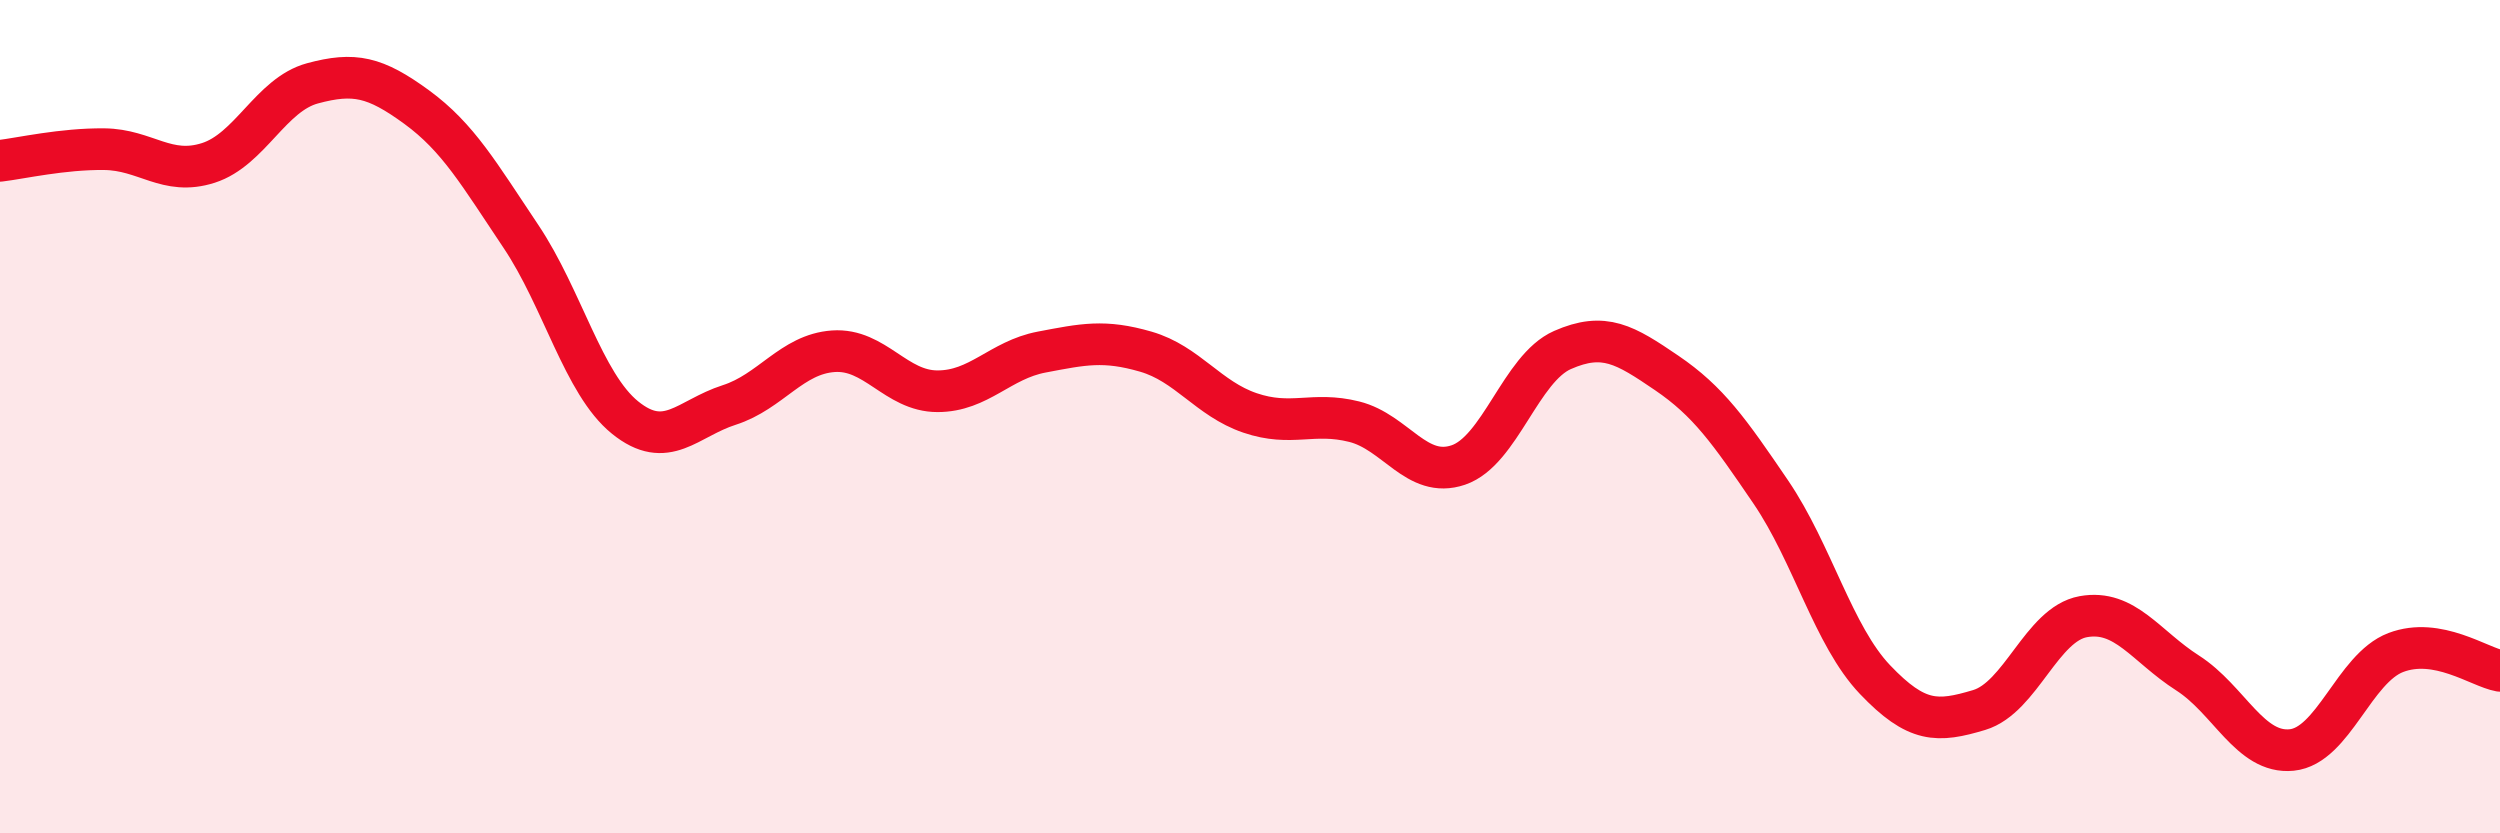 
    <svg width="60" height="20" viewBox="0 0 60 20" xmlns="http://www.w3.org/2000/svg">
      <path
        d="M 0,3.86 C 0.5,3.8 1.5,3.57 2.5,3.58 C 3.5,3.59 4,4.23 5,3.91 C 6,3.59 6.5,2.27 7.5,2 C 8.5,1.73 9,1.84 10,2.57 C 11,3.3 11.5,4.18 12.5,5.67 C 13.5,7.16 14,9.21 15,10.02 C 16,10.83 16.5,10.04 17.5,9.72 C 18.5,9.4 19,8.5 20,8.43 C 21,8.36 21.5,9.39 22.5,9.39 C 23.5,9.39 24,8.64 25,8.45 C 26,8.26 26.5,8.15 27.5,8.44 C 28.5,8.73 29,9.57 30,9.91 C 31,10.25 31.5,9.87 32.5,10.12 C 33.5,10.37 34,11.5 35,11.16 C 36,10.82 36.5,8.84 37.5,8.4 C 38.5,7.96 39,8.27 40,8.95 C 41,9.63 41.5,10.34 42.5,11.81 C 43.5,13.28 44,15.26 45,16.31 C 46,17.36 46.5,17.34 47.5,17.04 C 48.5,16.74 49,14.98 50,14.8 C 51,14.62 51.5,15.51 52.5,16.15 C 53.5,16.79 54,18.1 55,18 C 56,17.9 56.5,16.04 57.5,15.66 C 58.5,15.28 59.5,16.01 60,16.1L60 20L0 20Z"
        fill="#EB0A25"
        opacity="0.1"
        stroke-linecap="round"
        stroke-linejoin="round"
      />
      <path
        d="M 0,3.86 C 0.5,3.8 1.5,3.57 2.5,3.58 C 3.5,3.59 4,4.23 5,3.91 C 6,3.59 6.5,2.27 7.5,2 C 8.5,1.73 9,1.84 10,2.57 C 11,3.3 11.5,4.18 12.5,5.67 C 13.5,7.16 14,9.21 15,10.02 C 16,10.83 16.5,10.04 17.5,9.72 C 18.5,9.4 19,8.5 20,8.43 C 21,8.36 21.5,9.39 22.5,9.39 C 23.5,9.39 24,8.64 25,8.45 C 26,8.26 26.5,8.15 27.5,8.44 C 28.5,8.73 29,9.57 30,9.91 C 31,10.25 31.5,9.87 32.5,10.12 C 33.5,10.37 34,11.5 35,11.16 C 36,10.82 36.5,8.84 37.5,8.4 C 38.5,7.96 39,8.27 40,8.95 C 41,9.63 41.5,10.34 42.5,11.81 C 43.5,13.28 44,15.26 45,16.31 C 46,17.36 46.5,17.34 47.5,17.04 C 48.5,16.74 49,14.98 50,14.8 C 51,14.62 51.5,15.51 52.5,16.15 C 53.5,16.79 54,18.1 55,18 C 56,17.9 56.5,16.04 57.5,15.66 C 58.5,15.28 59.5,16.01 60,16.1"
        stroke="#EB0A25"
        stroke-width="1"
        fill="none"
        stroke-linecap="round"
        stroke-linejoin="round"
      />
    </svg>
  